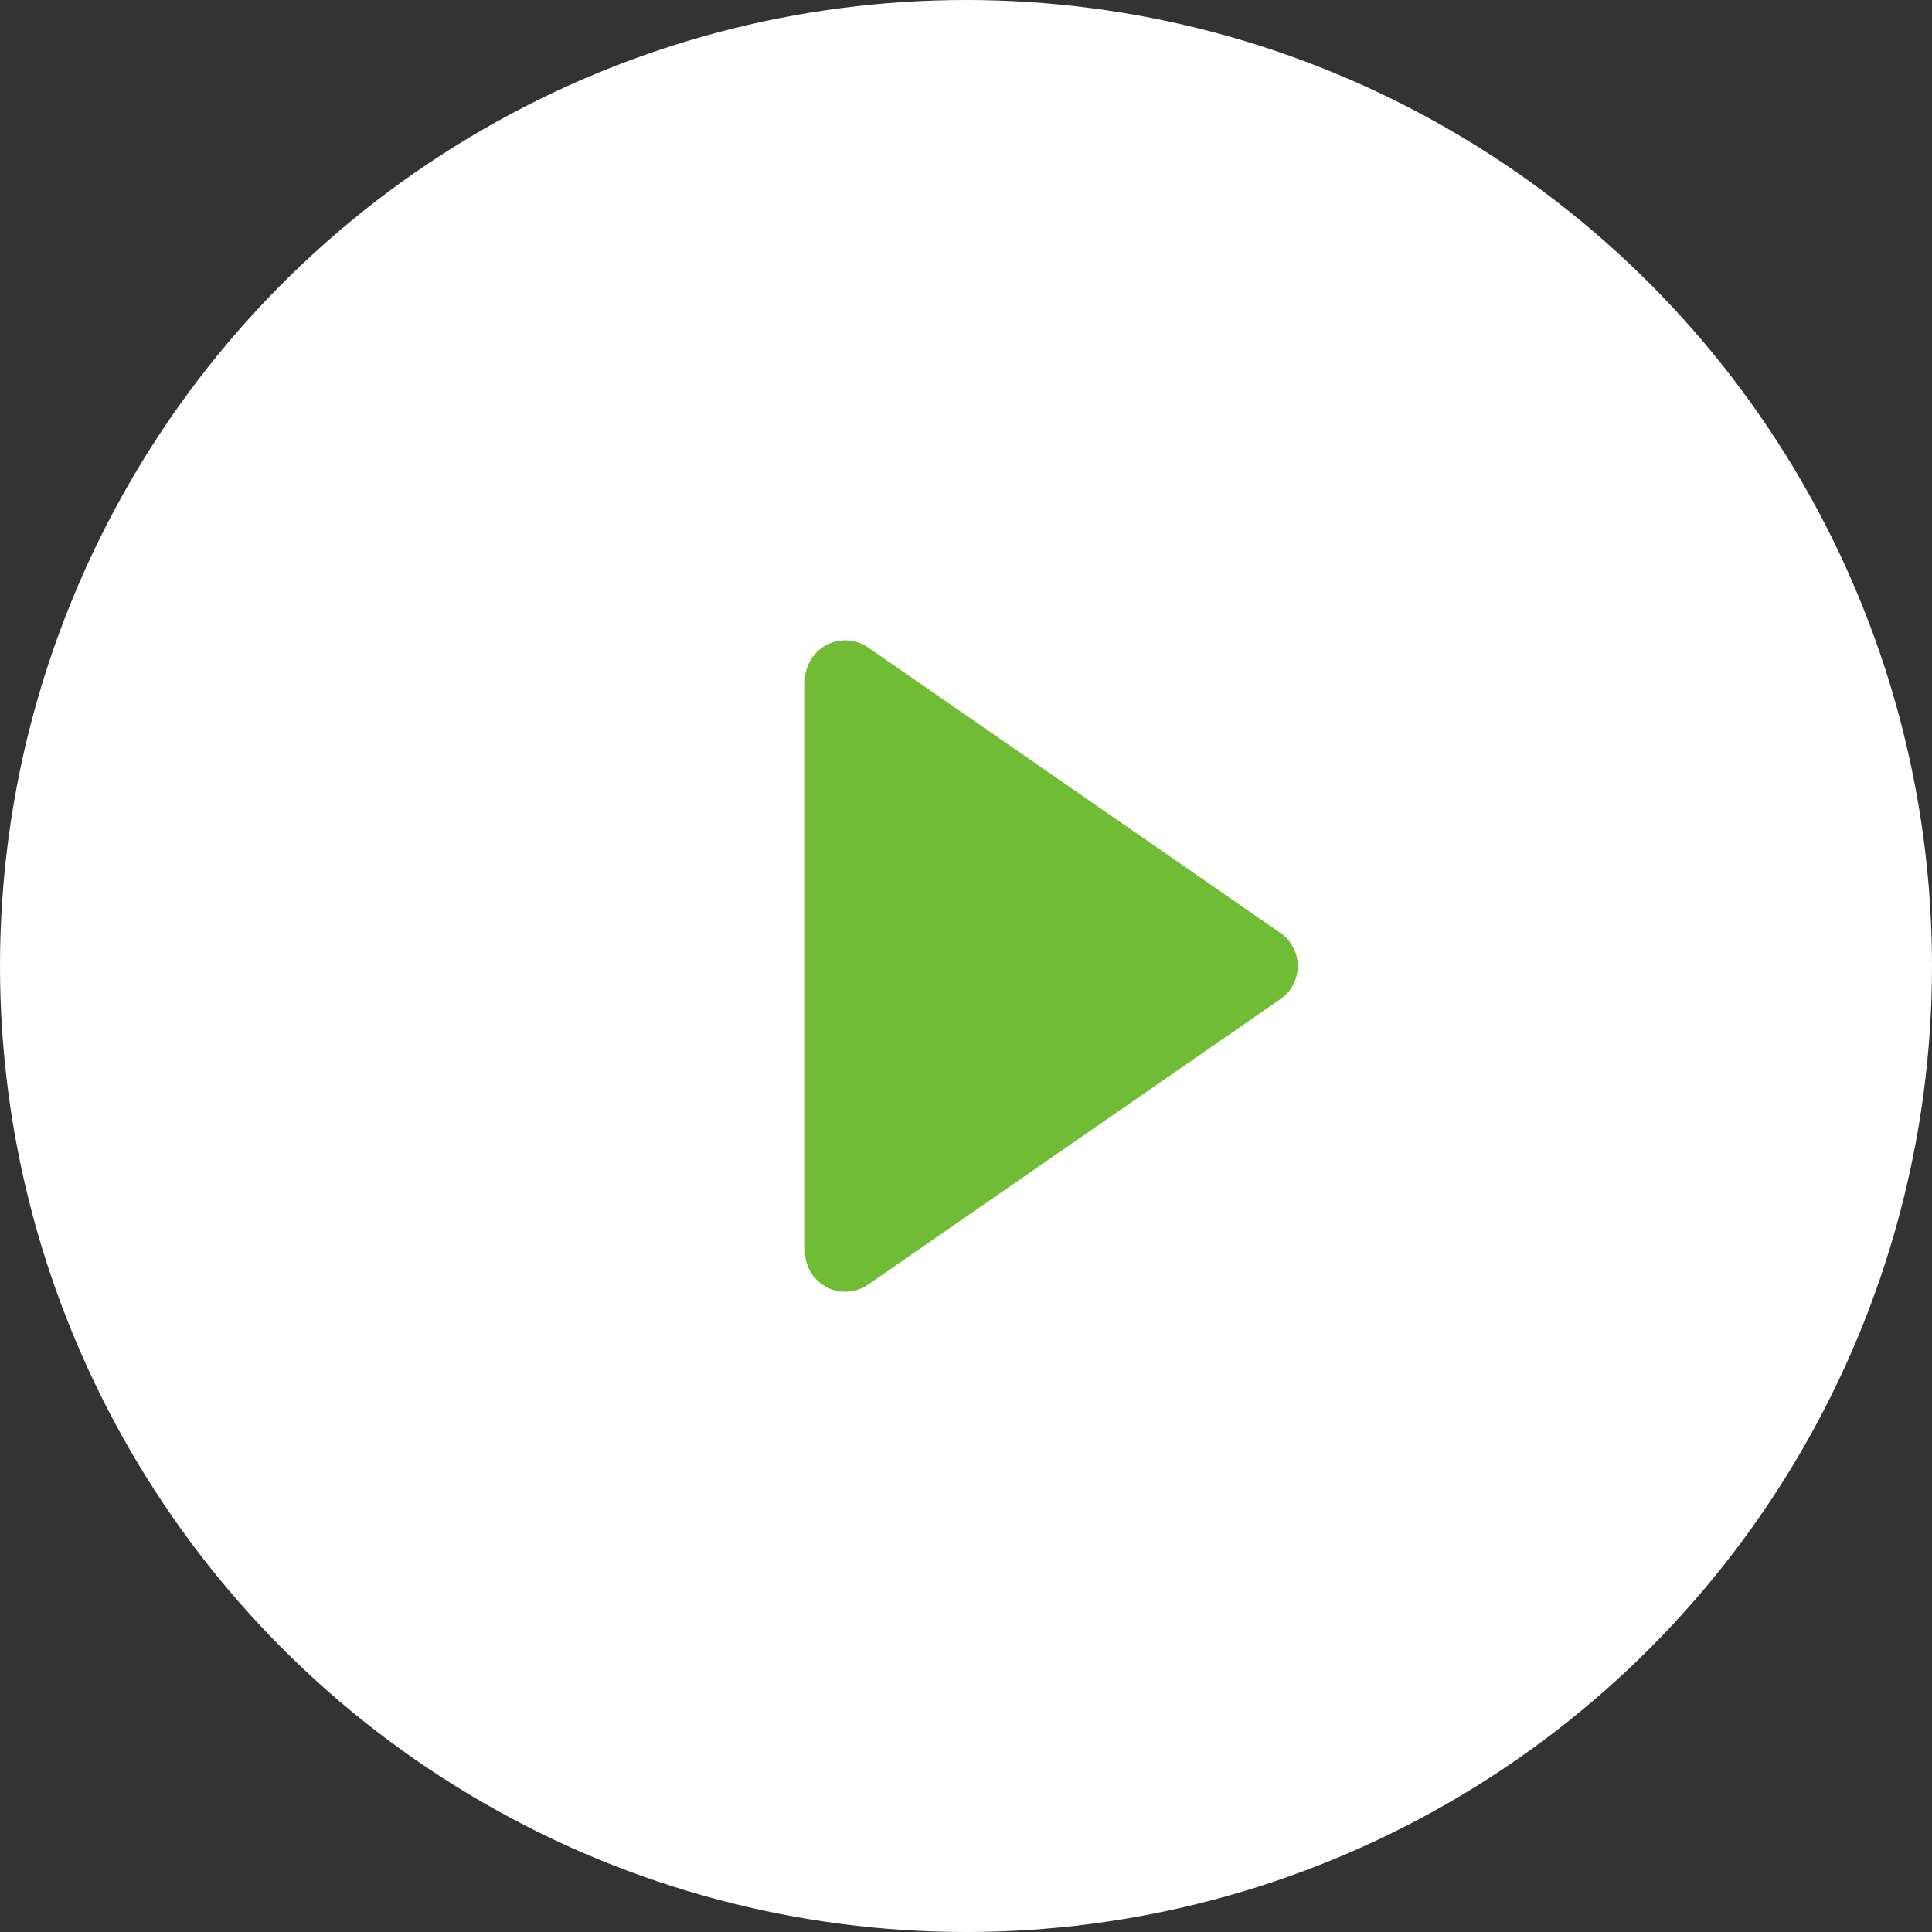 <svg width="48" height="48" xmlns="http://www.w3.org/2000/svg"><rect width="100%" height="100%" fill="#333333" stroke="none"/><g fill="none" fill-rule="evenodd"><circle fill="#FFF" cx="24" cy="24" r="24"/><path d="M31.812 24.822L21.57 31.914A1 1 0 0120 31.09V16.91a1 1 0 011.57-.823l10.242 7.092a1 1 0 010 1.644z" fill="#70BC34"/></g></svg>